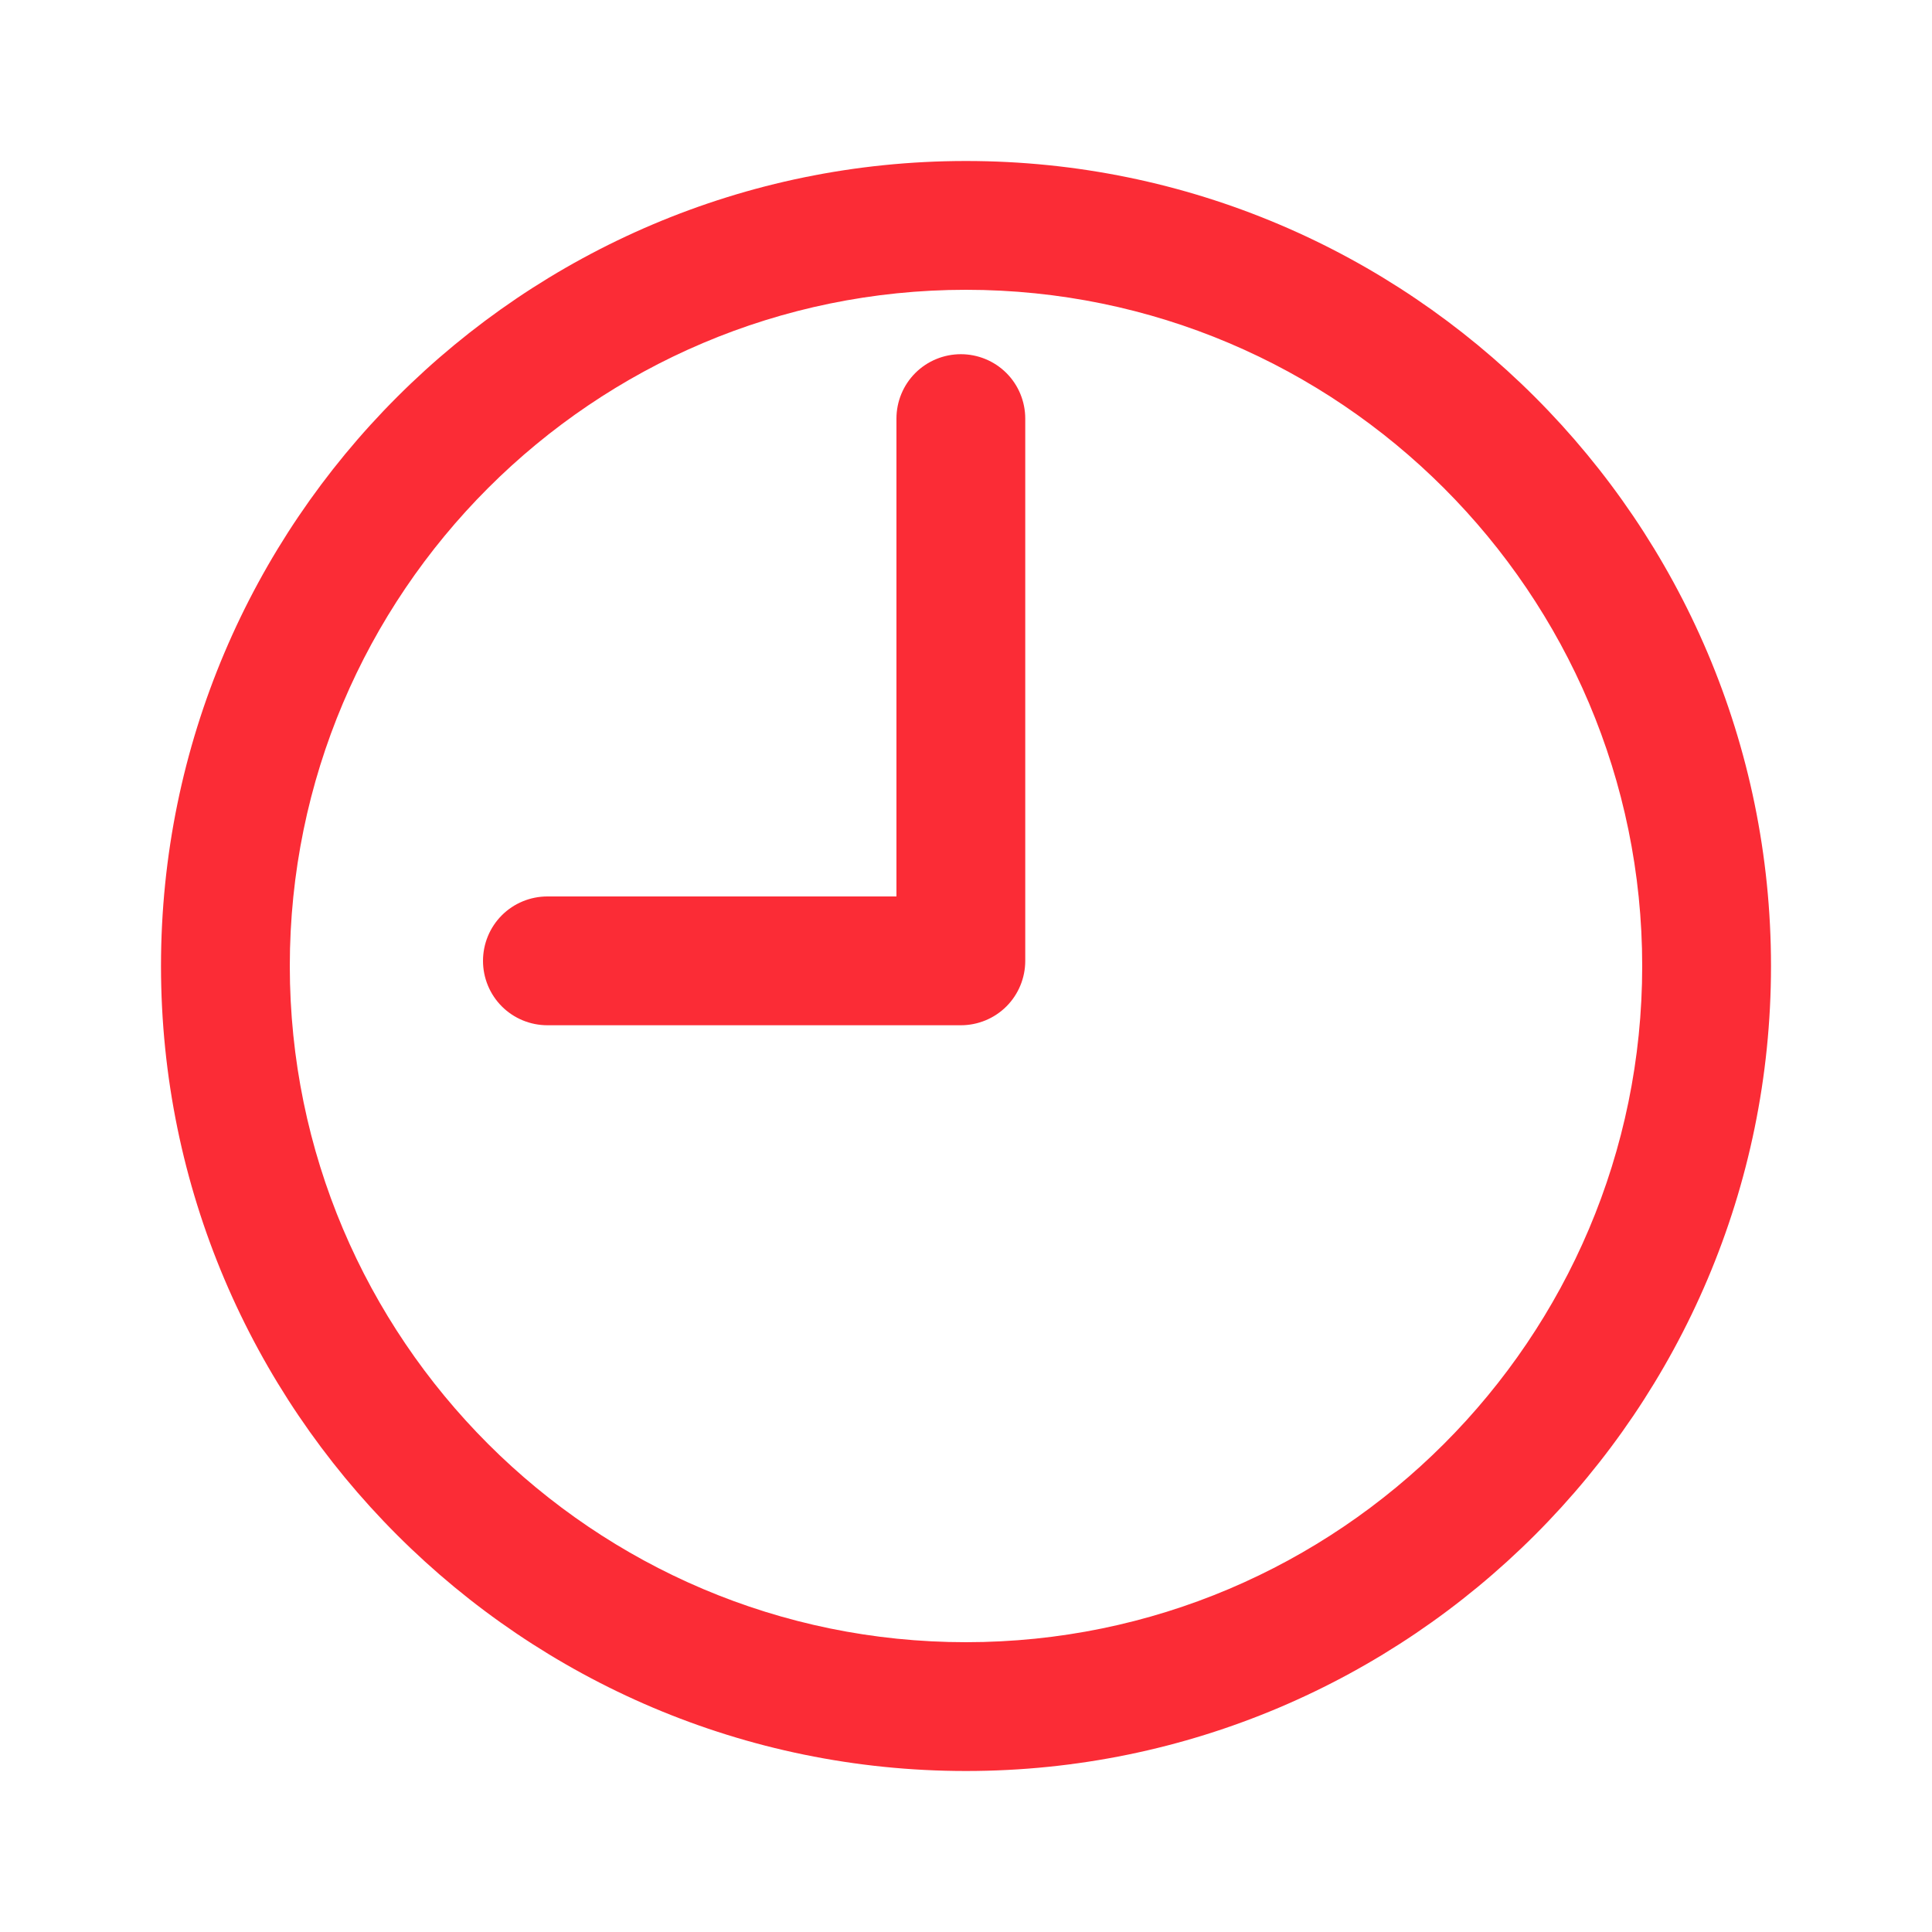 <?xml version="1.0" encoding="UTF-8"?> <svg xmlns="http://www.w3.org/2000/svg" width="24" height="24" viewBox="0 0 24 24" fill="none"><path d="M12 22C6.486 22 2 17.514 2 12C2 6.486 6.486 2 12 2C17.514 2 22 6.486 22 12C22 17.514 17.514 22 12 22ZM12 3.6C7.368 3.6 3.6 7.368 3.6 12C3.6 16.632 7.368 20.4 12 20.4C16.632 20.4 20.4 16.632 20.4 12C20.4 7.368 16.631 3.6 12 3.6ZM11.936 12.736H6.8C6.588 12.736 6.384 12.652 6.234 12.502C6.084 12.352 6 12.148 6 11.936C6 11.724 6.084 11.52 6.234 11.37C6.384 11.22 6.588 11.136 6.8 11.136H11.136V5.2C11.136 4.988 11.22 4.784 11.37 4.634C11.52 4.484 11.724 4.4 11.936 4.4C12.148 4.4 12.352 4.484 12.502 4.634C12.652 4.784 12.736 4.988 12.736 5.2V11.936C12.736 12.148 12.652 12.352 12.502 12.502C12.352 12.652 12.148 12.736 11.936 12.736Z" fill="#FB2C36"></path></svg> 